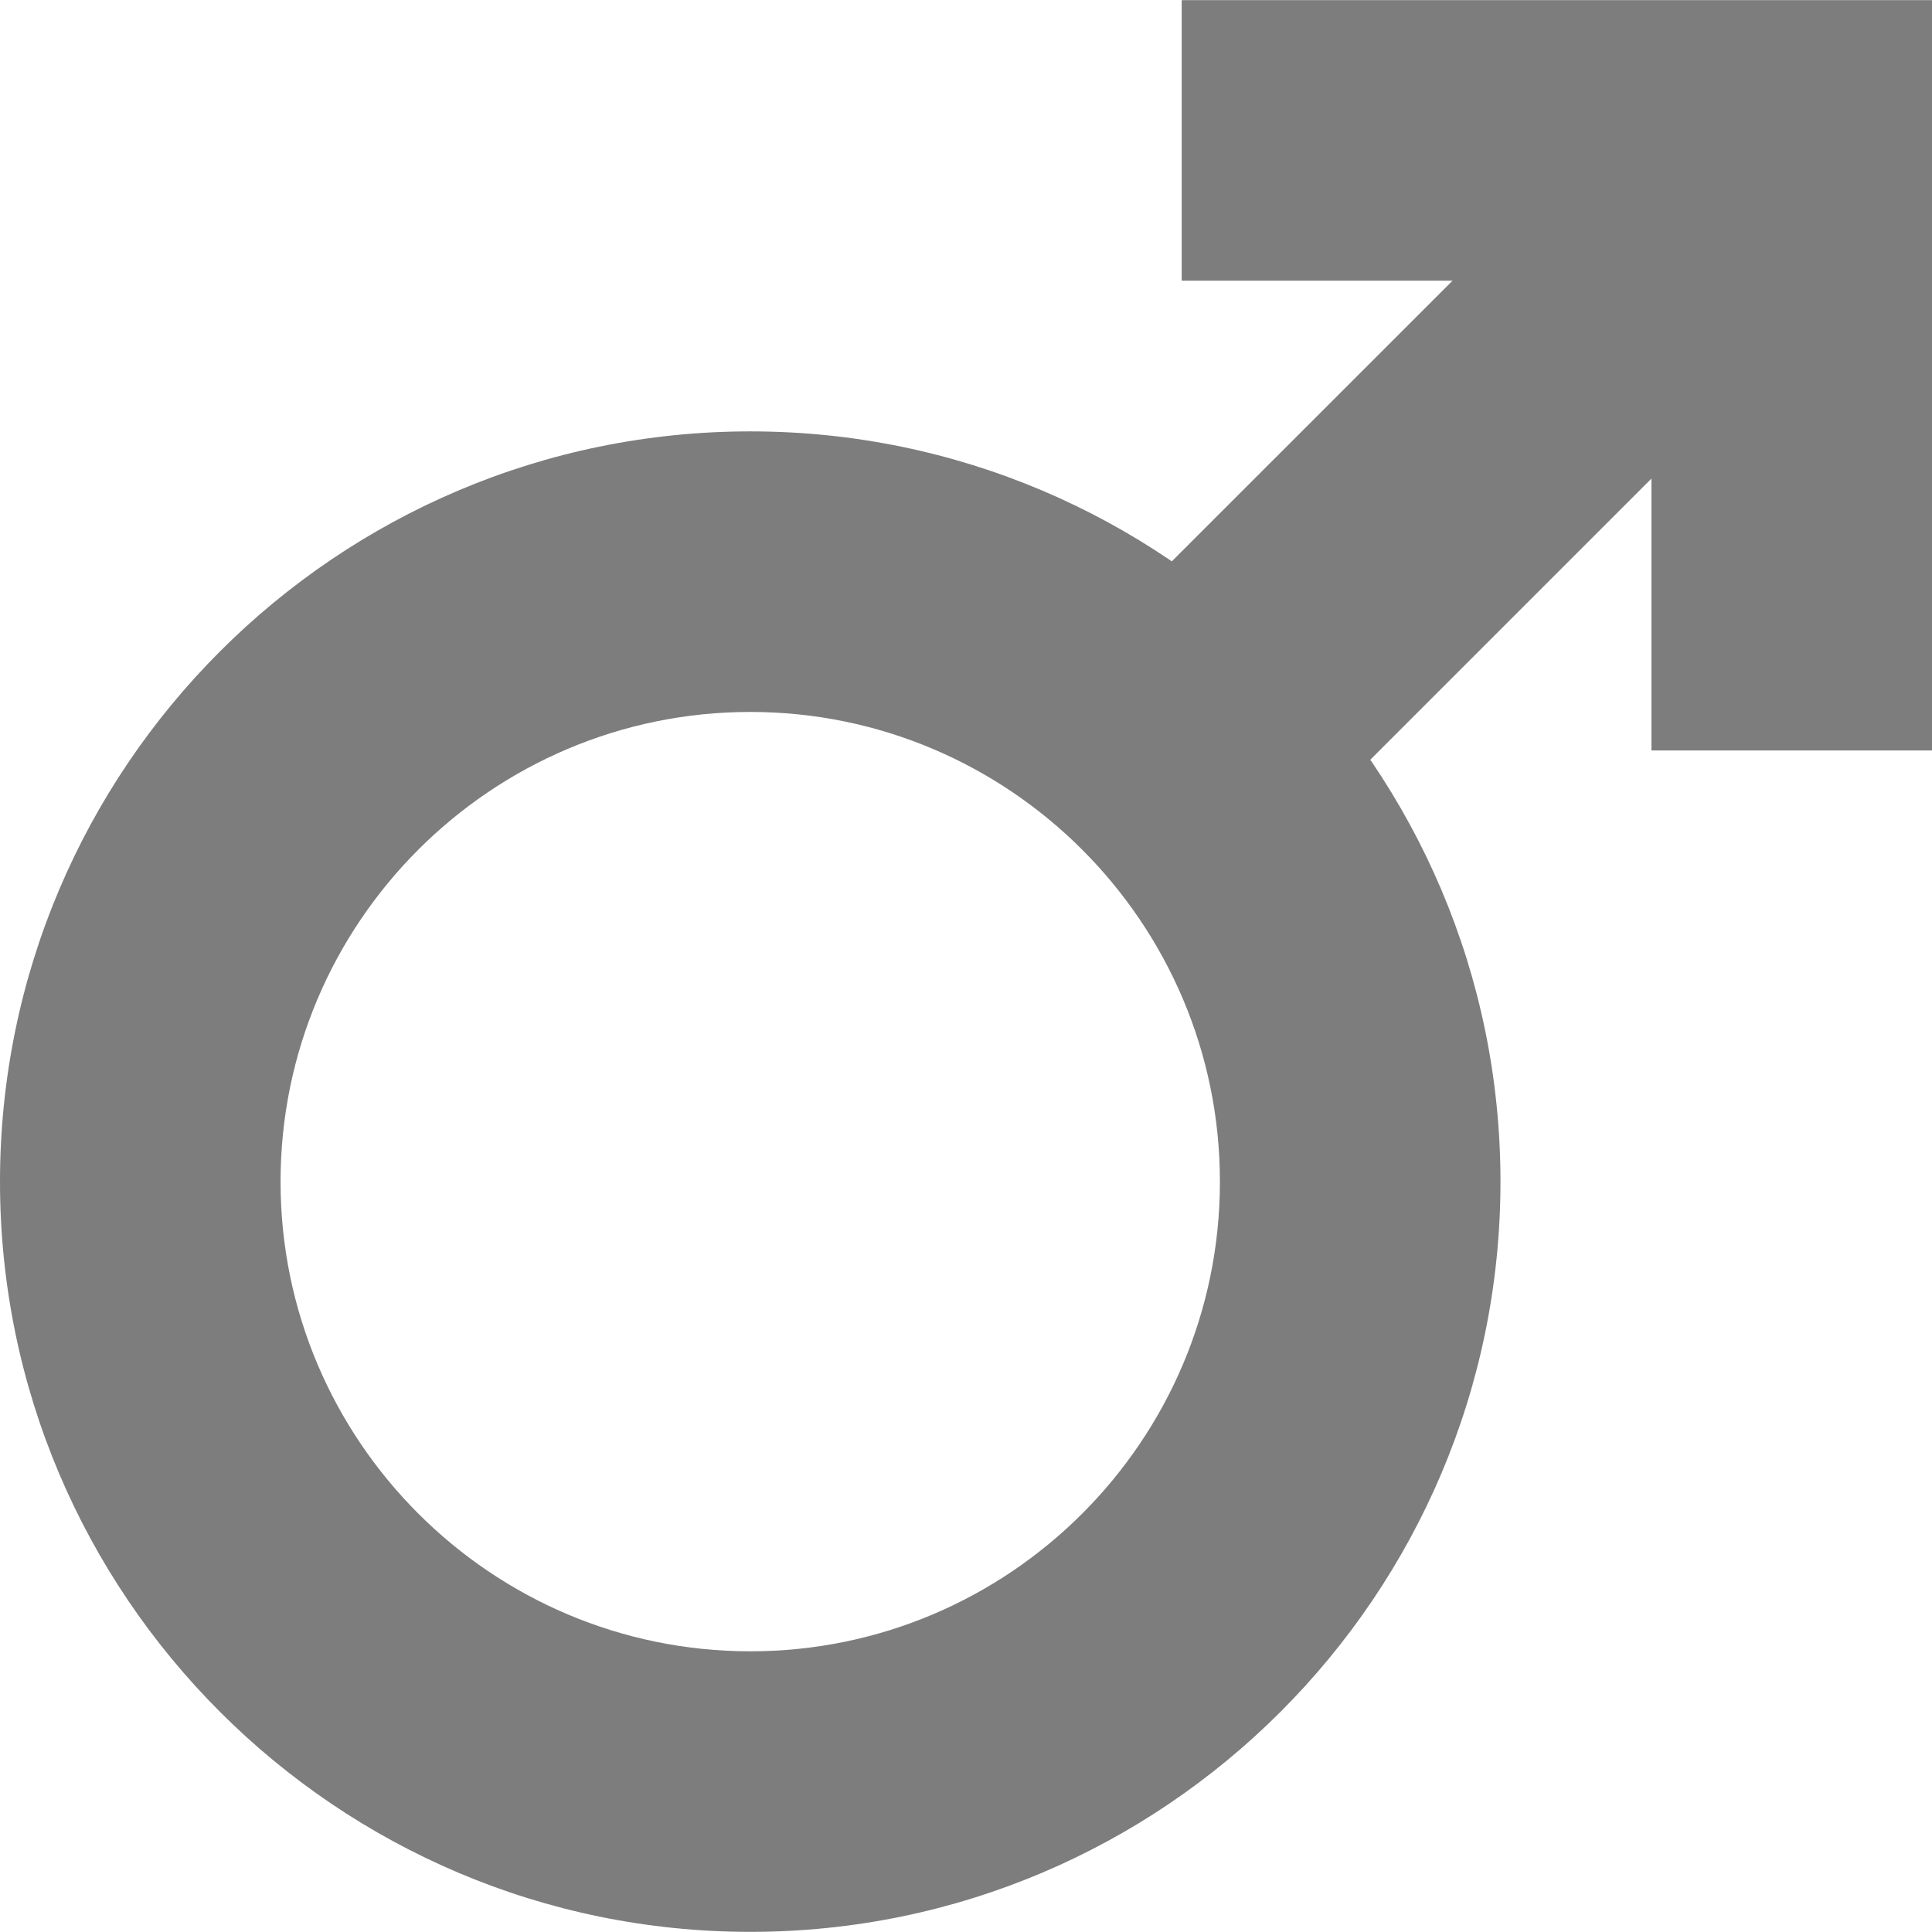 <svg width="14" height="14" viewBox="0 0 14 14" fill="none" xmlns="http://www.w3.org/2000/svg">
<g id="Group">
<path id="Vector" d="M5.437 13.999C2.439 13.999 0 11.56 0 8.563C0 5.565 2.439 3.126 5.437 3.126C8.434 3.126 10.873 5.565 10.873 8.563C10.873 11.56 8.434 13.999 5.437 13.999ZM5.437 5.159C3.56 5.159 2.033 6.686 2.033 8.563C2.033 10.439 3.56 11.966 5.437 11.966C7.313 11.966 8.84 10.44 8.84 8.563C8.84 6.686 7.313 5.159 5.437 5.159Z" fill="#7D7D7D"/>
<path id="Vector_2" d="M14 5.438H11.967V2.034H8.563V0.001H14V5.438Z" fill="#7D7D7D"/>
<path id="Vector_3" d="M12.263 0.297L13.7 1.735L9.281 6.154L7.843 4.716L12.263 0.297Z" fill="#7D7D7D"/>
</g>
</svg>
